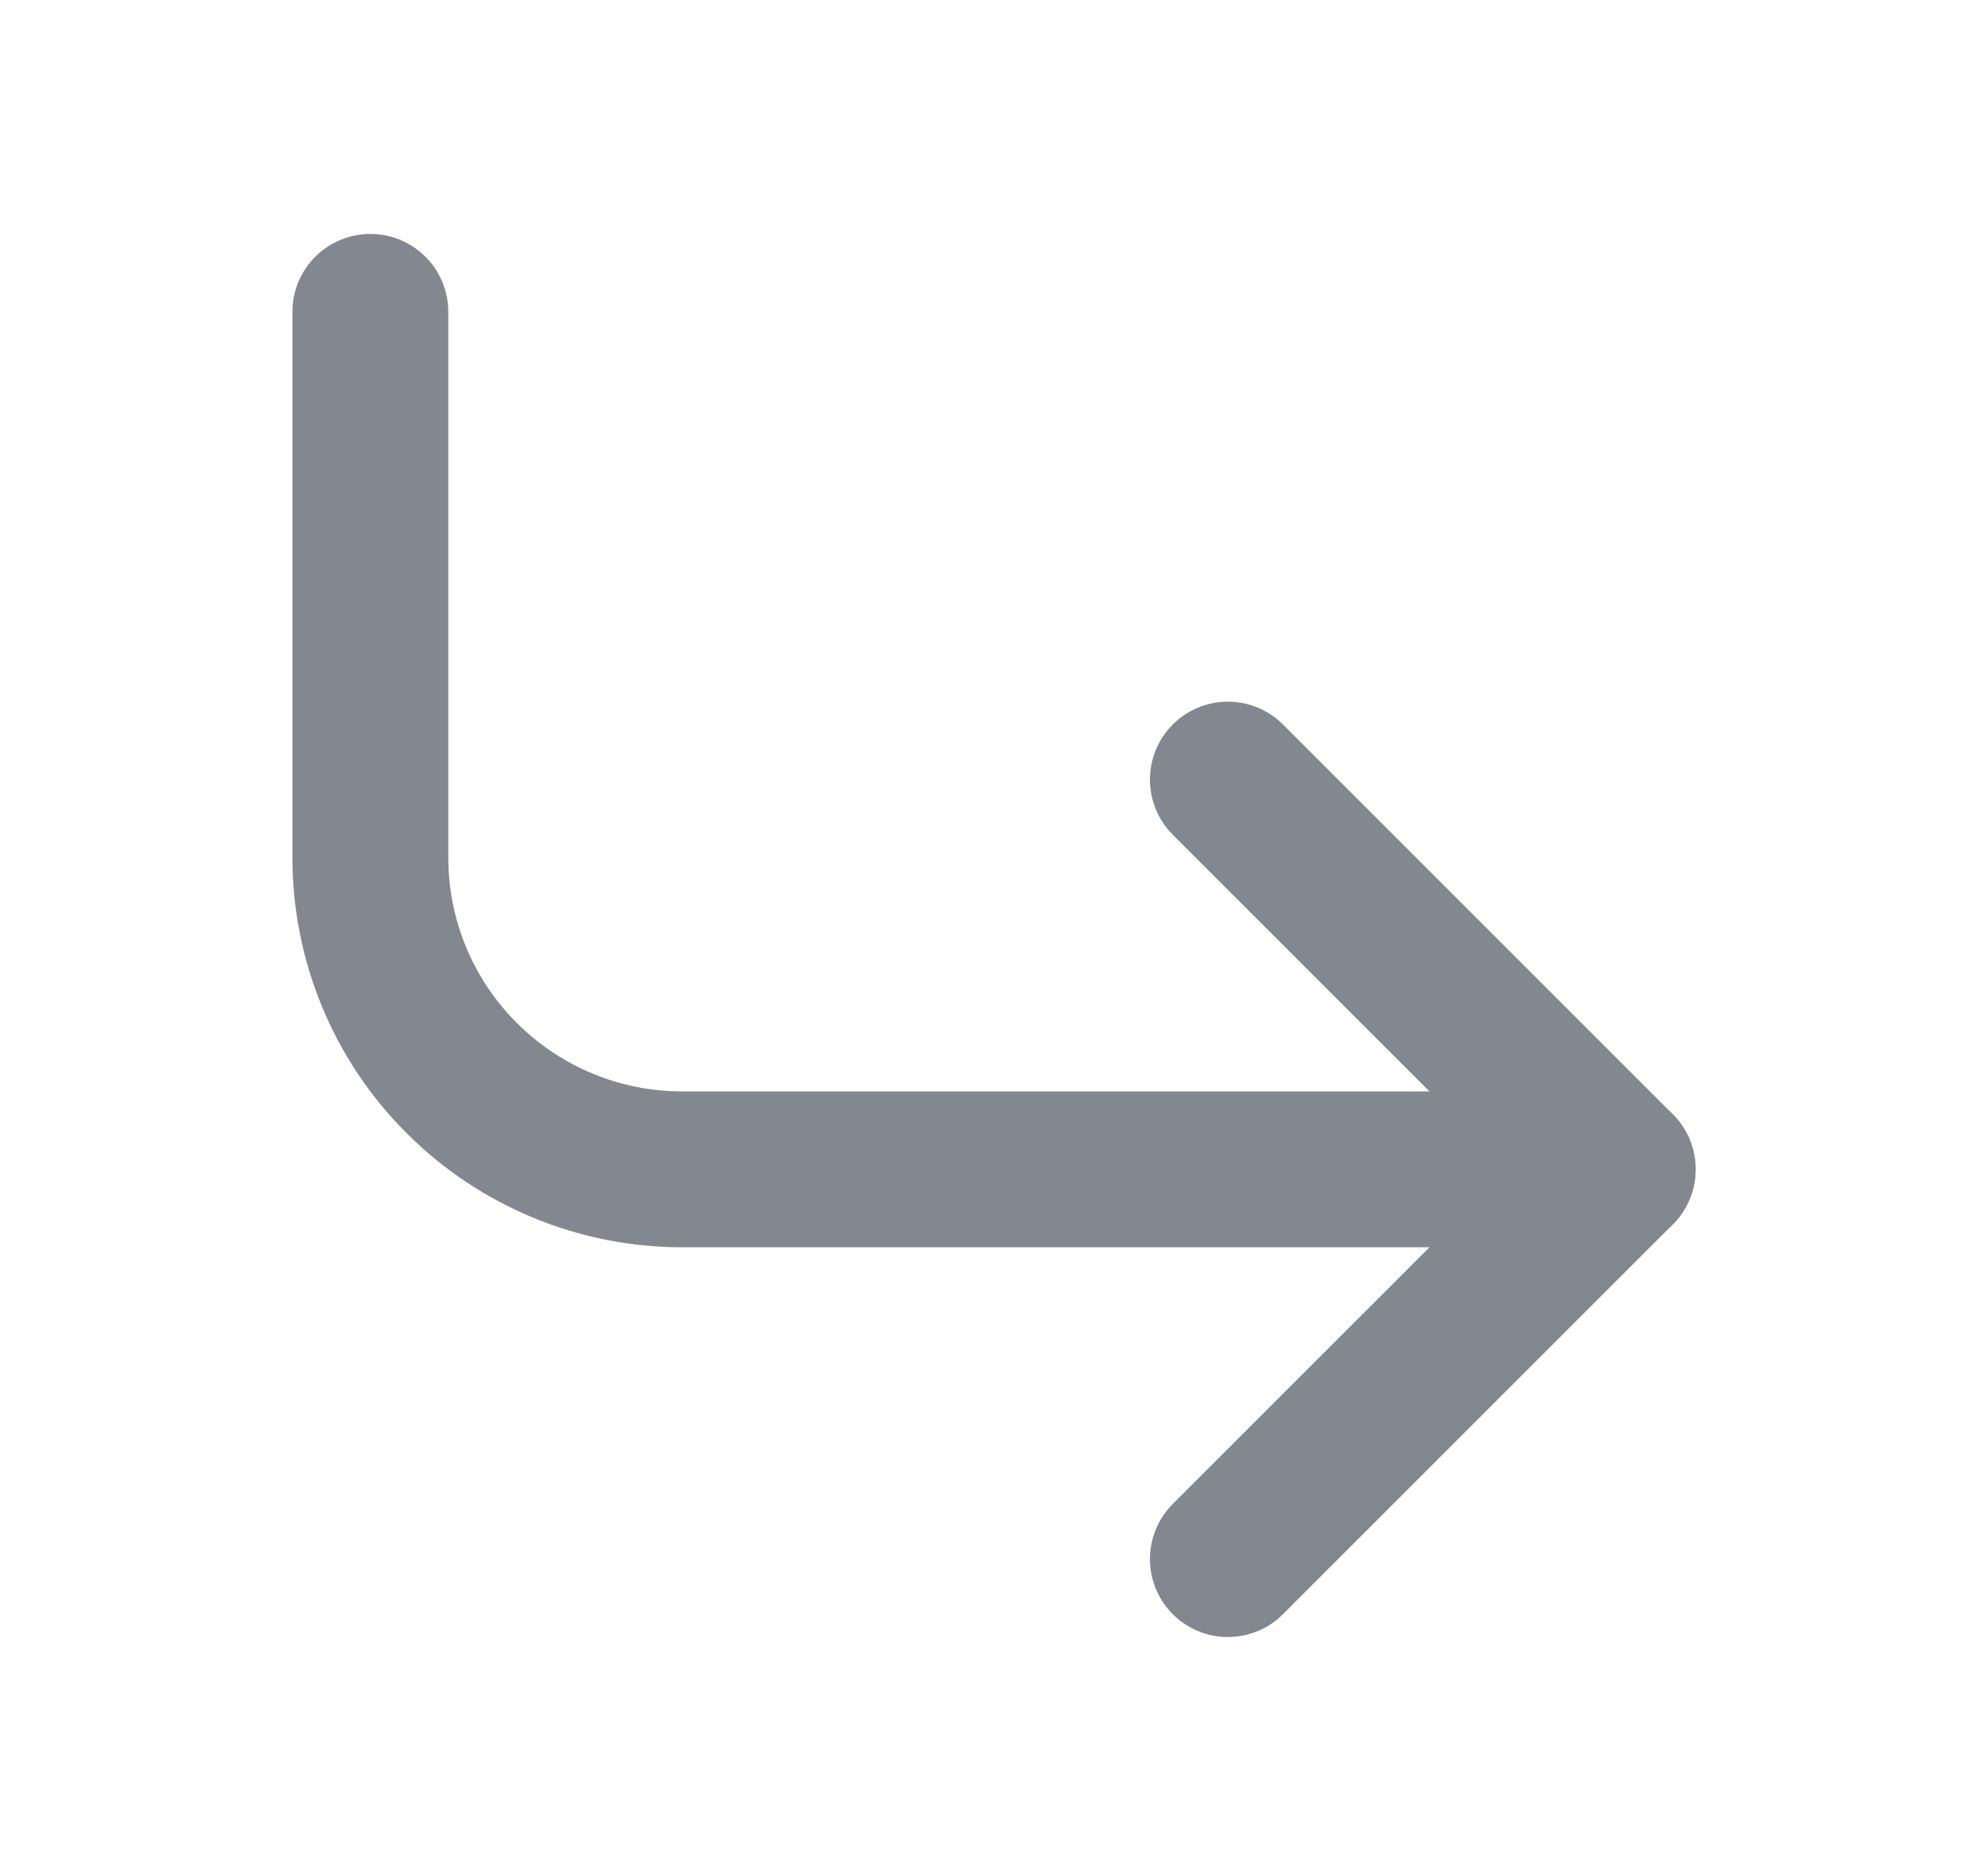 <svg width="17" height="16" viewBox="0 0 17 16" fill="none" xmlns="http://www.w3.org/2000/svg">
<path d="M10.5 6.667L13.833 10L10.5 13.333" stroke="#83878F" stroke-width="1.333" stroke-linecap="round" stroke-linejoin="round"/>
<path d="M3.167 2.667V7.333C3.167 8.041 3.447 8.719 3.948 9.219C4.448 9.719 5.126 10 5.833 10H13.833" stroke="#83878F" stroke-width="1.333" stroke-linecap="round" stroke-linejoin="round"/>
</svg>
